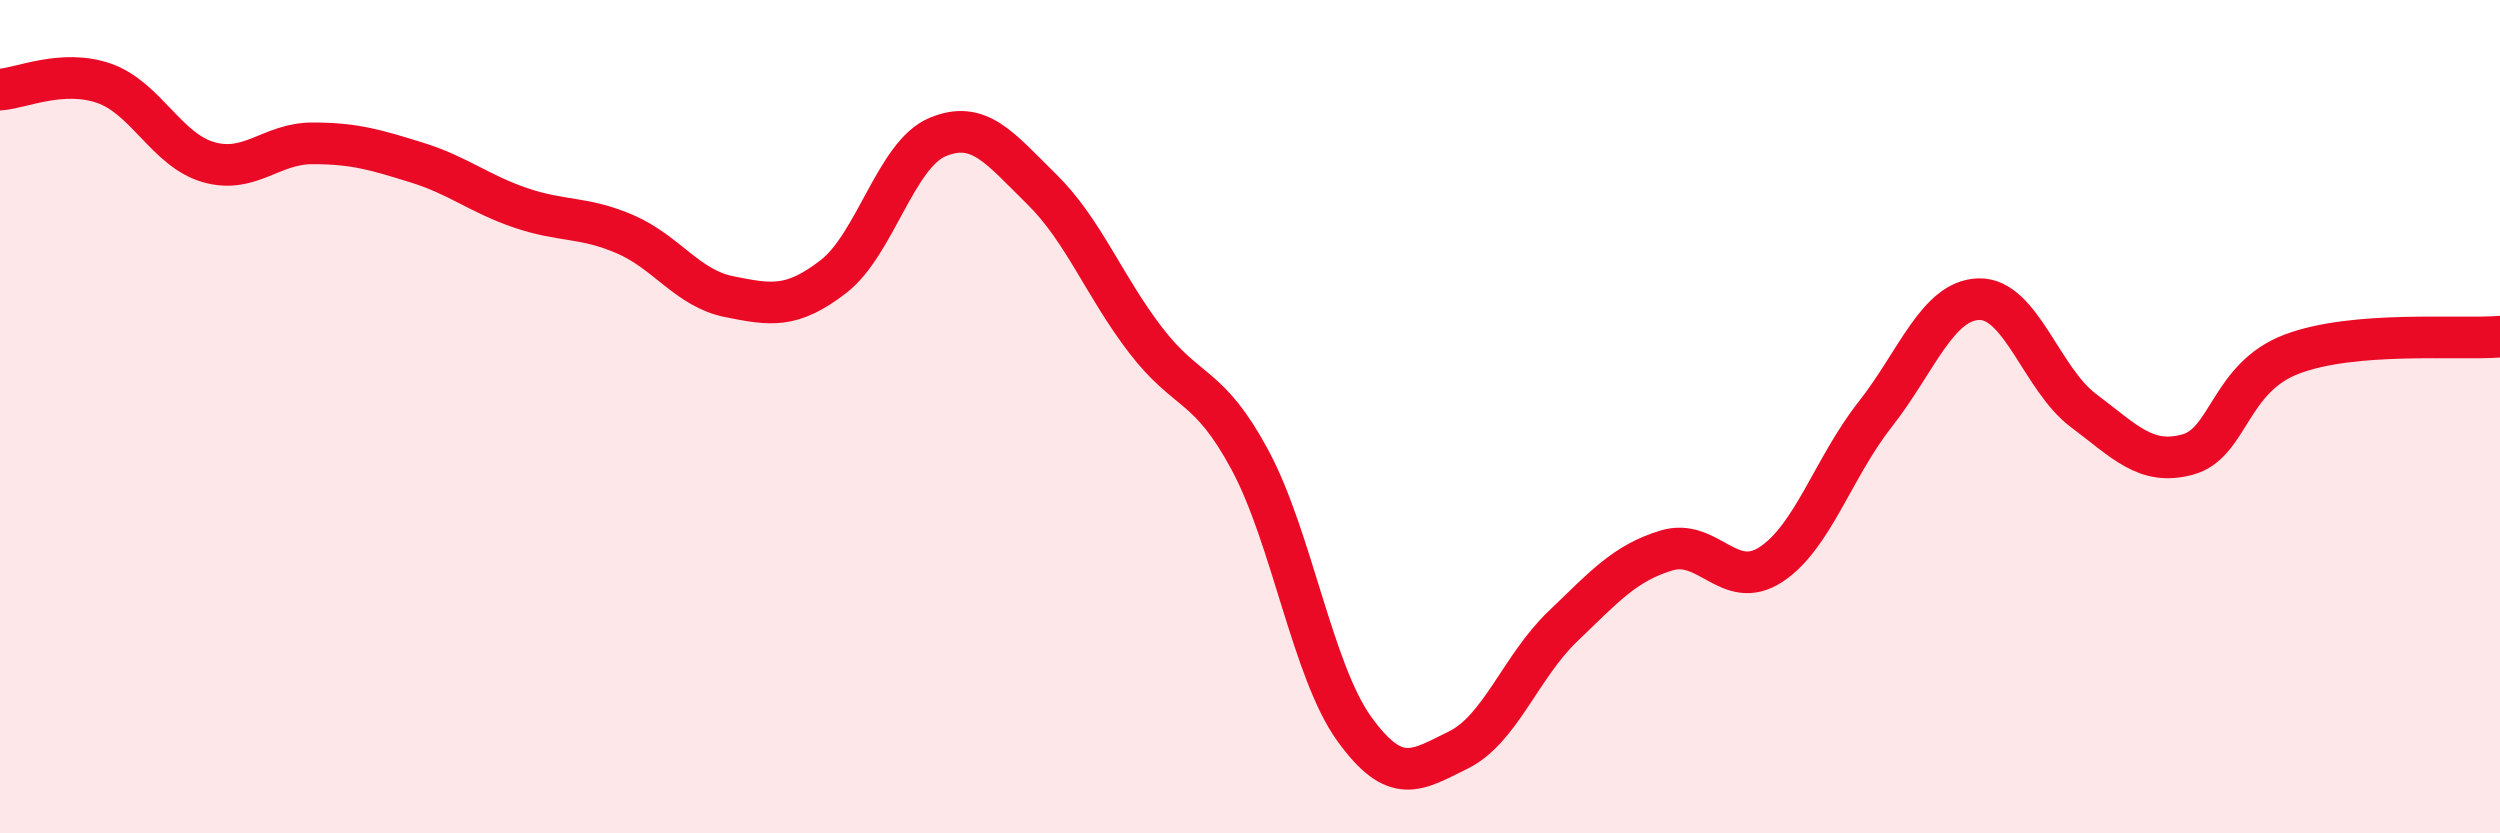 
    <svg width="60" height="20" viewBox="0 0 60 20" xmlns="http://www.w3.org/2000/svg">
      <path
        d="M 0,2.15 C 0.5,2.12 1.5,1.65 2.5,2 C 3.5,2.35 4,3.6 5,3.89 C 6,4.18 6.5,3.44 7.5,3.44 C 8.5,3.44 9,3.59 10,3.9 C 11,4.21 11.5,4.65 12.5,4.99 C 13.5,5.33 14,5.19 15,5.62 C 16,6.05 16.5,6.92 17.5,7.12 C 18.5,7.32 19,7.41 20,6.64 C 21,5.87 21.5,3.71 22.5,3.29 C 23.5,2.87 24,3.56 25,4.54 C 26,5.52 26.5,6.87 27.5,8.17 C 28.5,9.47 29,9.18 30,11.04 C 31,12.9 31.5,16.1 32.5,17.49 C 33.5,18.88 34,18.49 35,18 C 36,17.51 36.5,16 37.5,15.04 C 38.5,14.08 39,13.51 40,13.21 C 41,12.91 41.5,14.2 42.5,13.55 C 43.5,12.9 44,11.22 45,9.95 C 46,8.68 46.5,7.2 47.5,7.18 C 48.5,7.16 49,9.1 50,9.85 C 51,10.6 51.5,11.18 52.5,10.91 C 53.5,10.64 53.5,9.07 55,8.5 C 56.5,7.93 59,8.16 60,8.08L60 20L0 20Z"
        fill="#EB0A25"
        opacity="0.1"
        stroke-linecap="round"
        stroke-linejoin="round"
      />
      <path
        d="M 0,2.15 C 0.5,2.12 1.5,1.65 2.5,2 C 3.5,2.35 4,3.6 5,3.89 C 6,4.18 6.5,3.44 7.5,3.44 C 8.5,3.44 9,3.59 10,3.9 C 11,4.21 11.5,4.65 12.5,4.99 C 13.5,5.33 14,5.19 15,5.62 C 16,6.05 16.5,6.92 17.5,7.12 C 18.5,7.32 19,7.41 20,6.64 C 21,5.87 21.5,3.71 22.5,3.29 C 23.5,2.87 24,3.56 25,4.54 C 26,5.52 26.5,6.87 27.5,8.17 C 28.5,9.47 29,9.18 30,11.04 C 31,12.9 31.5,16.1 32.5,17.49 C 33.5,18.88 34,18.49 35,18 C 36,17.51 36.5,16 37.5,15.04 C 38.5,14.08 39,13.51 40,13.21 C 41,12.91 41.5,14.2 42.5,13.55 C 43.5,12.9 44,11.22 45,9.95 C 46,8.68 46.5,7.2 47.5,7.18 C 48.5,7.16 49,9.1 50,9.85 C 51,10.6 51.5,11.18 52.5,10.91 C 53.5,10.64 53.5,9.07 55,8.5 C 56.5,7.93 59,8.16 60,8.08"
        stroke="#EB0A25"
        stroke-width="1"
        fill="none"
        stroke-linecap="round"
        stroke-linejoin="round"
      />
    </svg>
  